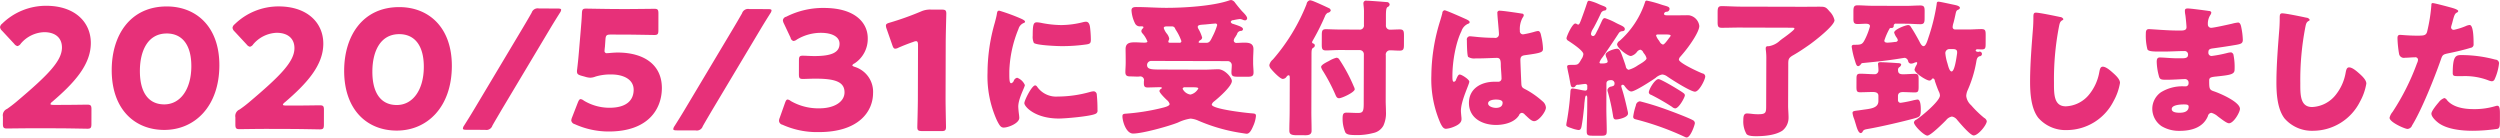 <svg xmlns="http://www.w3.org/2000/svg" width="682.31" height="37.53" viewBox="0 0 682.31 37.53">
<defs>
    <style>
      .cls-1 {
        fill: #e73079;
        fill-rule: evenodd;
      }
    </style>
  </defs>
  <path id="covr_fin-bdg_v200601.svg" class="cls-1" d="M7427.76,1646.16c-0.54,0-.81-0.09-0.81-0.23a1.2,1.2,0,0,1,.5-0.63c5.86-5.02,10.51-10,10.53-15.99,0.02-5.76-4.38-10.18-12.12-10.2a17.11,17.11,0,0,0-12.07,4.87,1.461,1.461,0,0,0-.59.94,1.541,1.541,0,0,0,.54.99l3.32,3.57a1.544,1.544,0,0,0,.89.63,1.486,1.486,0,0,0,.91-0.67,8.731,8.731,0,0,1,6.39-3.13c3.24,0.01,4.86,1.72,4.85,4.2-0.01,3.68-3.89,7.59-12.5,14.85-0.86.72-1.58,1.26-2.48,1.89a1.887,1.887,0,0,0-1.13,2.11l-0.01,1.93c0,1.04.18,1.31,1.12,1.31,0.32,0,5.58-.07,7.97-0.07l6.43,0.02c2.34,0.01,7.2.11,7.52,0.11,0.94,0.01,1.12-.26,1.12-1.3l0.01-3.96c0.01-1.03-.17-1.3-1.12-1.31-0.31,0-5.17.08-7.51,0.07h-1.76Zm30.99-26.87c-9.94-.03-15.05,7.74-15.07,17.33-0.03,10.66,6.2,16.35,14.3,16.37,8.37,0.02,15.05-6.44,15.08-17.6C7473.09,1624.73,7466.67,1619.31,7458.75,1619.29Zm-0.02,7.38c4.05,0.01,6.7,2.94,6.68,8.97-0.02,6.26-3,10.39-7.41,10.38-4.18-.01-6.65-3.13-6.63-9.16C7451.38,1631.42,7453.51,1626.66,7458.73,1626.67Zm32.48,19.66c-0.54,0-.81-0.09-0.81-0.22a1.129,1.129,0,0,1,.5-0.63c5.86-5.03,10.51-10.01,10.53-15.99,0.02-5.76-4.38-10.18-12.12-10.21a17.16,17.16,0,0,0-12.08,4.88,1.479,1.479,0,0,0-.58.94,1.59,1.59,0,0,0,.53.99l3.32,3.57a1.588,1.588,0,0,0,.9.63,1.49,1.49,0,0,0,.9-0.67,8.815,8.815,0,0,1,6.4-3.14c3.24,0.01,4.86,1.73,4.85,4.2-0.01,3.69-3.89,7.6-12.5,14.86a31.1,31.1,0,0,1-2.48,1.88,1.924,1.924,0,0,0-1.14,2.12v1.93c0,1.04.18,1.31,1.12,1.31,0.32,0,5.58-.08,7.97-0.07l6.43,0.02c2.34,0.01,7.2.11,7.51,0.11,0.95,0,1.13-.27,1.13-1.3l0.01-3.96c0.01-1.04-.17-1.31-1.12-1.31-0.31,0-5.17.08-7.51,0.07Zm30.99-26.86c-9.94-.03-15.05,7.74-15.08,17.32-0.02,10.67,6.21,16.36,14.31,16.38,8.37,0.02,15.05-6.44,15.08-17.6C7536.54,1624.91,7530.12,1619.49,7522.2,1619.47Zm-0.02,7.38c4.05,0.01,6.7,2.94,6.68,8.97-0.02,6.25-3,10.39-7.41,10.37-4.18-.01-6.65-3.12-6.63-9.15C7514.83,1631.6,7516.96,1626.83,7522.18,1626.85Zm23.42,26.12a1.723,1.723,0,0,0,1.98-1.17c0.82-1.44,1.68-2.87,2.49-4.27l13.29-22.23c0.86-1.44,1.76-2.88,2.67-4.32a1.6,1.6,0,0,0,.31-0.76c0.01-.27-0.26-0.36-0.94-0.36l-5.13-.02a1.723,1.723,0,0,0-1.98,1.17c-0.82,1.43-1.63,2.83-2.49,4.26l-13.29,22.24c-0.86,1.44-1.76,2.88-2.67,4.31a1.621,1.621,0,0,0-.31.77c-0.01.27,0.26,0.36,0.94,0.36Zm33.31-20.93a0.6,0.6,0,0,1-.72-0.72c0-.13.05-0.67,0.1-1.03l0.14-1.98c0.09-1.17.32-1.35,1.49-1.35l3.96,0.01c2.38,0.01,7.56.11,7.87,0.11,0.95,0.01,1.13-.26,1.13-1.3l0.01-4.54c0-1.04-.17-1.31-1.12-1.31-0.31,0-5.49.07-7.87,0.07l-2.84-.01c-2.38-.01-7.33-0.11-7.92-0.11-0.9,0-1.08.22-1.13,1.3-0.05,1.53-.19,2.97-0.33,4.72l-0.51,6.03c-0.14,1.67-.28,2.97-0.46,4.5a2.737,2.737,0,0,0-.05.59c0,0.67.27,0.9,1.17,1.17l0.99,0.27a5.676,5.676,0,0,0,1.44.28,4.292,4.292,0,0,0,1.48-.32,14.24,14.24,0,0,1,4.28-.57c3.38,0.01,6.12,1.37,6.11,4.2s-1.95,4.9-6.63,4.89a13.518,13.518,0,0,1-6.97-1.95,1.806,1.806,0,0,0-.85-0.41c-0.32,0-.5.27-0.77,0.9l-1.59,4.09a2.79,2.79,0,0,0-.22.85,1.241,1.241,0,0,0,.94.99,22.435,22.435,0,0,0,9.22,2.01c10.89,0.03,14.55-6.17,14.57-11.84,0.01-6.39-4.88-9.69-12.04-9.71C7580.58,1631.87,7579.32,1632.04,7578.91,1632.04Zm24.11,21.08a1.707,1.707,0,0,0,1.98-1.16c0.82-1.44,1.67-2.87,2.49-4.27l13.29-22.23c0.86-1.44,1.76-2.88,2.67-4.32a1.6,1.6,0,0,0,.31-0.76c0-.27-0.27-0.36-0.94-0.36l-5.13-.02a1.723,1.723,0,0,0-1.98,1.17c-0.82,1.43-1.63,2.83-2.49,4.26l-13.29,22.24c-0.86,1.44-1.76,2.88-2.67,4.31a1.791,1.791,0,0,0-.32.77c0,0.27.27,0.36,0.95,0.36Zm43.38-18.28a7.987,7.987,0,0,0,3.62-6.87c0.01-4.14-3.35-8.25-11.9-8.27a22.223,22.223,0,0,0-10.36,2.4,1.147,1.147,0,0,0-.9.94,2.337,2.337,0,0,0,.27.9l1.83,3.88a1.1,1.1,0,0,0,.81.9,1.782,1.782,0,0,0,.9-0.4,12.722,12.722,0,0,1,6.58-1.83c3.15,0.01,5.08,1.14,5.07,2.98,0,2.34-2.08,3.37-6.89,3.36-1.08,0-2.52-.1-3.1-0.1-0.95,0-1.09.27-1.09,1.35l-0.01,3.64c0,1.08.13,1.35,1.08,1.36,0.58,0,2.34-.09,3.6-0.08,5.31,0.01,7.78.92,7.77,3.75-0.01,2.52-2.71,4.36-6.94,4.35a15.072,15.072,0,0,1-7.73-2,1.767,1.767,0,0,0-.86-0.41c-0.31,0-.49.31-0.72,0.94l-1.45,4.09a2.131,2.131,0,0,0-.18.81,1.172,1.172,0,0,0,.94,1.04,22.92,22.92,0,0,0,9.85,2.01c10.98,0.03,14.86-5.63,14.88-10.63a7.1,7.1,0,0,0-4.98-7.16c-0.54-.19-0.67-0.28-0.67-0.46A1.085,1.085,0,0,1,7646.4,1634.84Zm24.9-5.69c0.01-2.38.16-7.56,0.16-7.87,0-.95-0.27-1.13-1.3-1.13l-2.97-.01a6.06,6.06,0,0,0-2.66.53,80.348,80.348,0,0,1-8.51,3.04c-0.77.22-1.04,0.4-1.04,0.81a2.531,2.531,0,0,0,.18.85l1.56,4.46c0.23,0.68.41,0.99,0.81,0.99a2.021,2.021,0,0,0,.86-0.27c1.21-.53,2.56-1.07,4.1-1.6a1.922,1.922,0,0,1,.72-0.18c0.4,0,.53.31,0.53,1.12l-0.04,14.4c0,2.39-.15,7.56-0.15,7.88-0.01.94,0.26,1.12,1.3,1.13l5.22,0.01c1.03,0,1.3-.18,1.31-1.12,0-.32-0.12-5.49-0.12-7.88Zm11.41,8.2a29.137,29.137,0,0,0,2.55,13.01c0.73,1.46,1.09,1.98,1.86,1.99,1.25,0,4.25-1.17,4.26-2.66a11.5,11.5,0,0,0-.12-1.18c-0.08-.61-0.16-1.62-0.16-1.9,0.01-2.19,1.8-5.3,1.8-5.87a3.723,3.723,0,0,0-2.1-1.99,1.269,1.269,0,0,0-.93.85,1.1,1.1,0,0,1-.69.65c-0.53-.01-0.53-1.1-0.52-3.33a32.745,32.745,0,0,1,2.5-11.49,2.445,2.445,0,0,1,1.5-1.65,0.388,0.388,0,0,0,.29-0.33c0-.2-0.24-0.44-1.05-0.81a52.44,52.44,0,0,0-5.99-2.2c-0.53,0-.57.36-0.69,1.13-0.12.65-.33,1.41-0.53,2.18A49.594,49.594,0,0,0,7682.71,1637.35Zm12.33-10.05a3.868,3.868,0,0,0,.32,1.95c0.77,0.65,6.36.87,7.57,0.87a47.006,47.006,0,0,0,6.8-.47c1.06-.16,1.18-0.44,1.18-1.41a30.861,30.861,0,0,0-.23-3.32c-0.08-.61-0.32-1.46-1.09-1.46a3.591,3.591,0,0,0-.81.12,24.694,24.694,0,0,1-6,.79,29,29,0,0,1-5.34-.58,8.369,8.369,0,0,0-1.25-.17C7695.21,1623.62,7695.05,1624.31,7695.04,1627.3Zm0.69,13.53c-0.93,0-2.96,4.08-2.97,4.85,0,0.93,2.87,4.18,9.39,4.2,1.82,0,8.58-.59,10-1.27a0.906,0.906,0,0,0,.57-1.05,40.137,40.137,0,0,0-.19-4.21,0.92,0.92,0,0,0-.81-0.9,4.1,4.1,0,0,0-.97.16,32.838,32.838,0,0,1-8.87,1.27,6.318,6.318,0,0,1-5.66-2.72A0.765,0.765,0,0,0,7695.73,1640.83Zm43.17,0.52c0.73,0.01,1.34.05,1.34,0.33a3.277,3.277,0,0,1-2.15,1.66,2.821,2.821,0,0,1-2.14-1.59,0.556,0.556,0,0,1,.65-0.4h2.3Zm-6.4-12.16c-0.2,0-.44-0.04-0.44-0.28a0.779,0.779,0,0,1,.12-0.41,1.8,1.8,0,0,0,.12-0.44,3.14,3.14,0,0,0-.68-1.38,4.527,4.527,0,0,1-.81-1.5c0-.45.61-0.45,0.97-0.45l1.14,0.01a0.894,0.894,0,0,1,.97.53,1.868,1.868,0,0,0,.2.4,14.011,14.011,0,0,1,1.53,3.08,0.449,0.449,0,0,1-.53.45Zm8.14,0.02c-0.12,0-.33-0.04-0.32-0.2a1,1,0,0,1,.4-0.49,0.92,0.92,0,0,0,.57-0.72,10.043,10.043,0,0,0-1.05-2.43,1.225,1.225,0,0,1-.16-0.49c0.01-.53.65-0.57,1.58-0.64,0.21,0,.37-0.04.57-0.04,0.37-.04,2.43-0.24,2.59-0.24a0.457,0.457,0,0,1,.57.41,17.148,17.148,0,0,1-1.22,3.03c-0.53,1.05-.78,1.82-1.75,1.82Zm14.56,4.82c0-1.25.09-2.31,0.09-3.08,0.01-1.62-1.21-1.78-2.5-1.78-0.69-.01-1.38.07-2.07,0.07a0.7,0.7,0,0,1-.81-0.61,1.886,1.886,0,0,1,.41-0.97c0.2-.32.37-0.61,0.49-0.81a1.132,1.132,0,0,1,1.05-.89,0.532,0.532,0,0,0,.57-0.44c0-.53-0.68-0.81-2.67-1.46a0.886,0.886,0,0,1-.68-0.53,0.665,0.665,0,0,1,.69-0.49,15.845,15.845,0,0,1,1.82-.32,2.708,2.708,0,0,1,.89.25,1.985,1.985,0,0,0,.52.12,0.6,0.6,0,0,0,.57-0.56c0-.57-0.96-1.5-1.37-1.91-0.52-.57-1.45-1.7-1.93-2.35a1.655,1.655,0,0,0-1.02-.73,2.08,2.08,0,0,0-.72.16c-4.5,1.52-12.44,1.99-17.22,1.97-2.63-.01-5.22-0.21-7.81-0.22-0.69,0-1.5-.01-1.5.92a9.3,9.3,0,0,0,1,3.61,1.438,1.438,0,0,0,1.5.73c0.48,0.01.77,0.01,0.76,0.29a0.4,0.4,0,0,1-.16.28,1.083,1.083,0,0,0-.41.73,1.024,1.024,0,0,0,.33.65,1.061,1.061,0,0,0,.2.24,7.566,7.566,0,0,1,1.13,1.95c0,0.24-.33.32-0.85,0.32-0.81,0-1.62-.08-2.43-0.09-1.38,0-2.68.08-2.68,1.82,0,0.81.03,1.9,0.03,3.03v0.69c0,0.93-.09,1.95-0.09,2.59,0,1.06.56,1.18,1.46,1.18,0.68,0,1.33.05,1.98,0.05,0.16,0,.32-0.04.49-0.04a1.006,1.006,0,0,1,1.13,1.26l-0.01.52c0,0.81.12,1.22,1.01,1.22,1.14,0,2.27-.07,3.44-0.07,0.09,0,.45,0,0.45.16a0.682,0.682,0,0,1-.16.29,0.685,0.685,0,0,0-.49.6c0,0.49,1.61,2.07,2.02,2.44a2.266,2.266,0,0,1,.76,1.09c0,0.65-1.74.97-2.31,1.13a58.663,58.663,0,0,1-9.6,1.51c-0.65.04-.97,0.12-0.97,0.69-0.01,1.37,1,4.74,2.9,4.74,2.51,0.01,9.76-2,12.24-3a11.938,11.938,0,0,1,3.44-1.08,6.34,6.34,0,0,1,2.15.57,47.566,47.566,0,0,0,11.97,3.39c0.28,0.04.97,0.17,1.22,0.17,0.93,0,1.5-1.5,1.82-2.22a8.552,8.552,0,0,0,.7-2.63c0-.69-0.4-0.65-1.42-0.74-1.49-.12-10.64-1.16-10.64-2.37a1.557,1.557,0,0,1,.57-0.81c1.18-.93,4.91-4.16,4.92-5.62,0-.93-1.94-3.2-3.72-3.21-0.81,0-2.75.12-3.64,0.12l-12.43-.04c-2.39-.01-3.36-0.13-3.36-1.26a1.137,1.137,0,0,1,1.22-1.09l20.77,0.05a1.112,1.112,0,0,1,1.13,1.22c0,0.45-.09,1.34-0.09,1.86,0,1.1.56,1.18,1.86,1.18l2.39,0.01c1.25,0,1.78-.12,1.78-1.17,0.01-.77-0.11-1.58-0.11-2.59v-0.69Zm22.77-.75a7.709,7.709,0,0,0-2.07.89c-0.77.4-2.15,1.05-2.15,1.65a3.433,3.433,0,0,0,.52,1.1,49.331,49.331,0,0,1,3.31,6.28c0.24,0.53.4,1.14,1.09,1.14,0.73,0,4.25-1.61,4.26-2.46a2.3,2.3,0,0,0-.25-0.73,43.76,43.76,0,0,0-4.06-7.54A0.984,0.984,0,0,0,7777.97,1633.28Zm13.44-.65a1.16,1.16,0,0,1,1.1-1.37c0.89,0,1.78.09,2.67,0.09,1.1,0,1.18-.48,1.18-1.74l0.01-2.23c0-1.37-.08-1.82-1.17-1.82-0.89,0-1.78.07-2.67,0.07a1.093,1.093,0,0,1-1.09-1.22v-2.59c0.01-1.25.05-2.14,0.46-2.38a0.824,0.824,0,0,0,.56-0.73,0.79,0.79,0,0,0-.84-0.61c-0.85-.08-4.7-0.38-5.43-0.38a0.706,0.706,0,0,0-.89.68c0,0.49.16,1.22,0.15,2.31l-0.01,3.61a1.132,1.132,0,0,1-1.29,1.29l-5.19-.02c-1.46,0-2.79-.08-3.88-0.09-1.02,0-1.14.44-1.14,1.62l-0.01,2.59c0,1.13.12,1.58,1.13,1.58,0.93,0.01,2.43-.11,3.89-0.11l5.34,0.02a1.129,1.129,0,0,1,1.13,1.13l-0.04,13.57c0,2.06-.25,2.47-1.62,2.46-0.89,0-2.15-.08-2.96-0.09-0.89,0-1.17.24-1.18,1.5a9.313,9.313,0,0,0,.76,3.93c0.45,0.65,1.42.69,3.28,0.7a17.235,17.235,0,0,0,4.29-.56,4.08,4.08,0,0,0,2.8-2.02,8.1,8.1,0,0,0,.7-3.84c0-1.01-.07-2.03-0.07-2.88Zm-20.28-.01c0-1.38.04-1.74,0.41-2.03a0.694,0.694,0,0,0,.49-0.64,0.525,0.525,0,0,0-.37-0.53c-0.2-.08-0.36-0.12-0.36-0.32a0.686,0.686,0,0,1,.12-0.41,63.784,63.784,0,0,0,3.38-6.71,1.872,1.872,0,0,1,.77-0.97,0.945,0.945,0,0,0,.82-0.61,0.806,0.806,0,0,0-.49-0.64c-0.69-.33-2.87-1.35-4.2-1.88a4.278,4.278,0,0,0-.98-0.28,1.2,1.2,0,0,0-.93,1.05,52.553,52.553,0,0,1-9.19,15.11,2.769,2.769,0,0,0-.98,1.54,1.709,1.709,0,0,0,.44,1.01c0.81,0.98,2.55,2.76,3.24,2.76a1.315,1.315,0,0,0,1.05-.64,0.8,0.8,0,0,1,.53-0.36c0.32,0,.32.4,0.32,0.93l-0.03,8.78c0,1.83-.09,3.61-0.09,5.39,0,0.85.36,1.26,1.9,1.26l2.55,0.01c1.21,0,1.62-.44,1.62-1.21,0.01-1.78-.07-3.61-0.06-5.43Zm32.71,5.51a29.885,29.885,0,0,0,2.47,13.01c0.45,0.89.81,1.54,1.54,1.54a7.007,7.007,0,0,0,2.06-.52c0.9-.36,2.15-0.97,2.16-2.06a4.782,4.782,0,0,0-.04-0.73c-0.04-.48-0.12-1.17-0.12-1.62,0.01-2.75,2.29-7.2,2.29-7.93,0-.6-2.06-1.95-2.63-1.95-0.36,0-.61.49-1.01,1.46a0.694,0.694,0,0,1-.57.52c-0.41,0-.4-0.85-0.4-1.7,0.01-3.85.91-8.99,2.46-12.1a3.29,3.29,0,0,1,1.87-2.06,0.445,0.445,0,0,0,.37-0.4c0-.25-0.25-0.49-0.97-0.82s-5.46-2.44-5.87-2.44a0.757,0.757,0,0,0-.61.77c-0.33,1.33-.69,2.34-1.06,3.64A51.222,51.222,0,0,0,7803.84,1638.13Zm18.67-17.68a0.569,0.569,0,0,0-.65.69c0,0.89.44,4.9,0.43,5.75a0.975,0.975,0,0,1-1.17.97c-1.62-.01-3.28-0.09-4.94-0.26-0.37-.04-1.62-0.17-1.86-0.17a0.876,0.876,0,0,0-.78,1.09c0,0.73.03,4.13,0.35,4.54a3.136,3.136,0,0,0,2.03.41h0.61c1.7,0.01,4.49-.15,5.22-0.14,0.89,0,1.05.65,1.05,2.02-0.01.65,0.19,2.55,0.19,3.49a0.883,0.883,0,0,1-.98,1h-0.93c-3.56-.01-6.97,1.8-6.98,5.77-0.01,4.17,3.67,6.01,7.36,6.02,2.22,0,5.06-.64,6.32-2.66a0.9,0.9,0,0,1,.77-0.64,1.239,1.239,0,0,1,.81.48c0.16,0.17.32,0.29,0.48,0.45,0.85,0.81,1.46,1.34,2.06,1.34,1.22,0.01,3.21-2.58,3.21-3.71a2.407,2.407,0,0,0-.92-1.71,23.8,23.8,0,0,0-4.33-3.09c-1.01-.53-1.37-0.61-1.45-1.58-0.04-.57-0.27-6.07-0.27-6.6,0.01-1.01.45-1.21,1.34-1.33,4.46-.6,4.83-0.8,4.83-1.81a17.427,17.427,0,0,0-.48-3.36c-0.12-.61-0.28-1.42-0.89-1.42a6.41,6.41,0,0,0-1.05.24,26.1,26.1,0,0,1-3,.68,0.861,0.861,0,0,1-.89-0.98,6.442,6.442,0,0,1,.74-3.56,1.322,1.322,0,0,0,.33-0.73,0.521,0.521,0,0,0-.53-0.4C7827.53,1621.07,7823.36,1620.45,7822.51,1620.45Zm-1.08,24.25c0.61,0,1.87.05,1.86,0.86,0,1.09-.89,1.41-1.82,1.41-0.85,0-2.15-.41-2.14-1.22C7819.33,1644.86,7820.83,1644.7,7821.43,1644.7Zm37.5,4.64c-0.01.61,0.4,0.69,0.88,0.81a76.249,76.249,0,0,1,13.11,4.7,1.516,1.516,0,0,0,.61.2c1.05,0,2.23-3.48,2.23-3.92a0.937,0.937,0,0,0-.56-0.81c-1.25-.69-5.7-2.37-7.2-2.9a73.258,73.258,0,0,0-7.24-2.24,1.247,1.247,0,0,0-1.1,1.13A16.49,16.49,0,0,0,7858.93,1649.34Zm4.26-6.59a0.776,0.776,0,0,0,.61.65,57.027,57.027,0,0,1,5.74,3.3,1.48,1.48,0,0,0,.85.41c1.01,0,2.64-3.03,2.64-3.56a0.706,0.706,0,0,0-.32-0.57c-0.57-.45-1.74-1.14-2.39-1.54-0.68-.41-3.92-2.32-4.48-2.32C7864.86,1639.11,7863.2,1641.9,7863.19,1642.75Zm4.62-15.82c0.57,0.01,1.34.05,1.34,0.29a0.979,0.979,0,0,1-.2.41c-0.13.16-.17,0.2-0.29,0.36-0.45.61-1.22,1.7-1.62,1.7a1.506,1.506,0,0,1-.89-0.78c-0.08-.12-0.12-0.2-0.2-0.32a4.3,4.3,0,0,1-.77-1.34c0-.28.33-0.32,0.53-0.32h2.1Zm-12.87-.27a1.172,1.172,0,0,1,.97-0.61c0.45-.04.73-0.16,0.73-0.6,0-.57-0.76-0.86-1.49-1.22-0.2-.08-0.53-0.25-0.93-0.45a17.467,17.467,0,0,0-2.99-1.3c-0.41-.01-0.57.2-0.86,0.8-0.36.81-.73,1.58-1.1,2.35-0.08.16-.16,0.28-0.24,0.44-0.37.77-.61,1.3-1.06,1.3a0.57,0.57,0,0,1-.56-0.61,3,3,0,0,1,.49-1.26,3.518,3.518,0,0,1,.24-0.4c0.73-1.34,1.39-2.67,2.04-4.09a1.345,1.345,0,0,1,.85-0.6,0.545,0.545,0,0,0,.61-0.53c0-.44-0.57-0.6-1.3-0.89-0.2-.08-0.4-0.16-0.68-0.28a13.315,13.315,0,0,0-2.75-.98c-0.33-.01-0.45.2-0.61,0.72-0.45,1.38-.98,2.87-1.51,4.29-0.45,1.17-.57,1.5-0.9,1.5a1.049,1.049,0,0,1-.44-0.21,0.763,0.763,0,0,0-.33-0.08c-0.81,0-2.39,3.52-2.4,4.04a0.914,0.914,0,0,0,.53.69c0.85,0.57,4.08,2.65,4.08,3.62a2.742,2.742,0,0,1-.53,1.37c-0.86,1.54-.94,1.58-2.6,1.57-0.89,0-1.29,0-1.3.49,0,0.24.4,2.06,0.48,2.43,0.12,0.61.2,1.09,0.28,1.5,0.24,1.33.28,1.7,0.89,1.7a0.723,0.723,0,0,0,.61-0.32,0.673,0.673,0,0,1,.73-0.37c0.36-.03,1.62-0.23,1.9-0.23a0.549,0.549,0,0,1,.61.65l-0.01.56a0.522,0.522,0,0,1-.56.61,10.722,10.722,0,0,1-1.3-.21c-0.4-.08-1.78-0.37-2.14-0.37-0.57,0-.57.49-0.61,1.13a71.982,71.982,0,0,1-.96,7.82,8.83,8.83,0,0,0-.16,1.01c0,0.4.52,0.57,1.37,0.85a8.691,8.691,0,0,0,1.98.53c0.65,0.01.78-.72,0.86-1.21,0.33-1.78.49-3.56,0.66-5.02,0.04-.48.08-1.29,0.13-1.49,0.08-.73.16-1.7,0.45-1.7,0.24,0,.28.4,0.28,0.64l-0.01,2.84c-0.01,2.1-.13,4.21-0.14,6.32,0,1.09.4,1.17,1.66,1.17l2.14,0.01c1.3,0,1.66-.08,1.67-1.21,0-2.07-.11-4.17-0.11-6.28l0.02-6.76c0-.77.61-0.93,1.34-0.93a0.88,0.88,0,0,1,.85,1.1c0,0.45-.41.53-0.85,0.65a1.21,1.21,0,0,0-1.06.92,1.975,1.975,0,0,0,.12.61,54.639,54.639,0,0,1,1.36,6.16c0.12,0.69.12,1.3,0.85,1.3s3.28-.56,3.28-1.61a1.715,1.715,0,0,0-.04-0.45c-0.4-1.78-.8-3.56-1.32-5.35-0.08-.28-0.48-1.5-0.48-1.7a0.382,0.382,0,0,1,.44-0.36,0.591,0.591,0,0,1,.45.32c0.4,0.53,1.13,1.5,1.86,1.51,1.01,0,5.51-2.94,6.57-3.67a3.762,3.762,0,0,1,1.86-.97,2.688,2.688,0,0,1,1.3.49c1.21,0.86,6.42,4.19,7.64,4.2,1.17,0,2.8-3.36,2.8-4.13a0.864,0.864,0,0,0-.76-0.85c-0.89-.33-6.43-2.85-6.43-3.78a1.4,1.4,0,0,1,.45-0.85c0.52-.61,1.01-1.17,1.54-1.86,1.06-1.33,3.58-4.89,3.58-6.47a3.369,3.369,0,0,0-2.87-2.92c-1.25-.01-2.47.03-3.68,0.03l-2.23-.01c-0.28,0-.85,0-0.85-0.4a0.689,0.689,0,0,1,.69-0.57,0.815,0.815,0,0,0,.82-0.77c0-.52-0.41-0.65-1.54-0.97-0.28-.08-0.57-0.17-0.81-0.25a32.485,32.485,0,0,0-3.88-1.06,0.468,0.468,0,0,0-.45.4,24.111,24.111,0,0,1-6.95,10.59,1.422,1.422,0,0,0-.69.93c-0.01.97,2.82,3.21,3.79,3.21a3,3,0,0,0,1.67-1.17,1.539,1.539,0,0,1,.89-0.56,1.225,1.225,0,0,1,.81.77c0.04,0.08.12,0.16,0.2,0.28a3.147,3.147,0,0,1,.68,1.3c0,0.61-1.86,1.61-2.39,1.94a8.09,8.09,0,0,1-2.52,1.2,1.1,1.1,0,0,1-.76-0.97c-0.2-.69-0.44-1.34-0.68-2.03-0.73-2.02-.97-2.75-1.66-2.75-0.73-.01-3.16.76-3.16,1.61a2.825,2.825,0,0,0,.28.93,3.879,3.879,0,0,1,.28.97c0,0.53-1.29.52-1.7,0.52-0.24,0-.53,0-0.53-0.32a4.7,4.7,0,0,1,.82-1.38C7852.05,1631.02,7853.52,1628.84,7854.94,1626.66Zm46.31,8.51c0-1.46.04-1.83,1.38-2.59,1.5-.85,2.92-1.82,4.3-2.78,1.34-.93,6.94-5.25,6.94-6.75a4.843,4.843,0,0,0-1.33-2.39c-0.81-.93-1.05-1.3-2.38-1.3-1.78-.01-3.61.03-5.39,0.02l-16.68-.04c-1.7-.01-3.44-0.13-4.98-0.14-1.05,0-1.13.49-1.14,1.78v2.35c-0.01,1.34.07,1.78,1.12,1.78,1.66,0.01,3.32-.07,4.98-0.06l13.73,0.04c0.93,0,1.13,0,1.13.28,0,0.37-2.72,2.34-3.2,2.67-0.25.16-.45,0.36-0.69,0.52a5.811,5.811,0,0,1-3.04,1.57c-0.53,0-.89,0-0.9.61a2.869,2.869,0,0,0,.04.52,17.864,17.864,0,0,1,.12,2.55l-0.04,12.47c0,1.99,0,2.43-2.23,2.43a14.41,14.41,0,0,1-1.86-.13c-0.33-.04-0.85-0.08-1.14-0.08-0.89-.01-1.01.8-1.01,1.86a6.805,6.805,0,0,0,.88,3.76c0.48,0.57,1.94.58,2.67,0.58,2.22,0,5.26-.27,7.13-1.52a4.51,4.51,0,0,0,1.67-3.56c0-1.09-.12-2.19-0.12-3.28Zm20.25-.43c2.96-.28,5.96-0.59,8.91-1.03,0.33-.04,2.51-0.4,2.64-0.4a1.166,1.166,0,0,1,.92.89,0.8,0.8,0,0,0,.81.69,2.133,2.133,0,0,0,.73-0.16,2.6,2.6,0,0,1,.73-0.24,0.2,0.2,0,0,1,.2.21,1.6,1.6,0,0,1-.28.72,4.257,4.257,0,0,0-.45,1.1c0,0.93,3.23,3,4.08,3a0.785,0.785,0,0,0,.57-0.28,0.55,0.55,0,0,1,.4-0.32,0.706,0.706,0,0,1,.49.69c0.24,0.73.76,2.19,1.08,2.88a2.641,2.641,0,0,1,.32,1.09c0,1.54-5.03,5.7-6.41,6.58a1.084,1.084,0,0,0-.69.77c-0.01.89,2.78,3.61,3.67,3.61s4.38-3.47,5.12-4.23a2.58,2.58,0,0,1,1.58-.97,2.264,2.264,0,0,1,1.41.89c0.69,0.82,3.59,4.27,4.52,4.27,1.22,0,3.58-2.87,3.58-3.92a1.415,1.415,0,0,0-.73-0.89,28.935,28.935,0,0,1-3.55-3.45,3.967,3.967,0,0,1-1.33-2.52,4.45,4.45,0,0,1,.41-1.62,32.515,32.515,0,0,0,2.29-7.44c0.16-.85.16-1.42,0.89-1.78a0.637,0.637,0,1,0-.28-1.17c-0.2-.04-0.73-0.09-0.73-0.41a0.431,0.431,0,0,1,.49-0.32c0.37,0,.73.04,1.09,0.04,1.06,0,1.14-.32,1.14-1.62l0.01-2.26c0-1.26-.08-1.66-1.13-1.67-1.21,0-2.51.12-3.89,0.11l-3.32-.01a0.641,0.641,0,0,1-.68-0.64,4.423,4.423,0,0,1,.24-1.18c0.25-.93.37-1.54,0.49-2.06,0.21-1.01.25-1.26,0.74-1.5a0.706,0.706,0,0,0,.52-0.48c0.01-.53-0.96-0.73-1.33-0.82-0.81-.16-4.09-0.9-4.49-0.9-0.49,0-.49.28-0.53,0.73a53.065,53.065,0,0,1-2.09,8.62c-0.41,1.21-.82,2.79-1.5,2.79-0.53-.01-0.97-0.98-1.17-1.38-0.73-1.34-1.45-2.64-2.3-3.9a0.8,0.8,0,0,0-.69-0.48c-0.69-.01-3.85,1.2-3.85,2.05a4.65,4.65,0,0,0,.6,1.26,1.821,1.821,0,0,1,.41.85,0.67,0.67,0,0,1-.77.44,18.332,18.332,0,0,1-2.03.2c-0.4,0-.89-0.05-0.89-0.57a16.915,16.915,0,0,1,1.35-3.12,0.49,0.49,0,0,1,.56-0.32,0.559,0.559,0,0,0,.65-0.48v-0.2a0.557,0.557,0,0,1,.69-0.49l2.63,0.01c1.34,0,2.68.13,4.01,0.13,0.97,0,1.1-.52,1.1-1.57l0.01-1.95c0-1.13-.12-1.58-1.17-1.58-1.34,0-2.64.11-3.93,0.11l-9.23-.03c-1.34,0-2.68-.12-3.97-0.13-1.05,0-1.14.53-1.14,1.78v1.7c-0.01,1.13.07,1.62,1.12,1.62,0.77,0.01,1.5-.07,2.27-0.07,0.49,0,1.14.08,1.13,0.69a18.225,18.225,0,0,1-1.3,3.44c-0.73,1.49-1.02,1.62-2.88,1.61-0.32,0-.81,0-0.81.52a22.7,22.7,0,0,0,.88,3.81c0.32,1.02.44,1.5,0.93,1.5a1.143,1.143,0,0,0,.69-0.52A0.619,0.619,0,0,1,7921.5,1634.74Zm24.51-3.82c0.65,0,1.33.04,1.33,0.85a2.8,2.8,0,0,1-.04.53c-0.12.77-.62,4.73-1.47,4.73-0.61,0-.97-1.62-1.13-2.19a12.543,12.543,0,0,1-.56-2.59,1.111,1.111,0,0,1,1.1-1.33h0.77Zm-14.82,12.83c0.01-.85.57-1.09,1.38-1.09,1.1,0.01,2.15.09,3.24,0.09,0.93,0,1.02-.36,1.02-1.61v-1.83c0.01-1.25-.07-1.62-1.04-1.62-1.1,0-2.19.12-3.24,0.11-0.85,0-1.34-.24-1.34-1.13a0.884,0.884,0,0,1,.29-0.77,1.1,1.1,0,0,0,.57-0.73c0-.36-0.61-0.41-0.89-0.41-1.09-.08-3.73-0.25-4.7-0.25-0.4,0-.73.04-0.73,0.48,0,0.12.04,0.32,0.04,0.49,0.04,0.36.08,0.89,0.08,1.29a1.027,1.027,0,0,1-1.18,1.01c-1.25,0-2.55-.13-3.8-0.13-0.93,0-1.02.4-1.02,1.45l-0.01,2.11c0,1.13.08,1.5,1.01,1.5,1.14,0,2.27-.07,3.4-0.07,0.45,0,1.58,0,1.58,1.02v1.45c-0.01,2.07-2.48,2.1-4.51,2.42-0.32.04-.56,0.08-0.81,0.12-1.37.16-1.74,0.2-1.74,0.72a6.01,6.01,0,0,0,.44,1.62c0.12,0.33.36,1.18,0.48,1.54,0.41,1.46.81,2.31,1.33,2.32a0.663,0.663,0,0,0,.53-0.45c0.29-.48.57-0.52,1.42-0.68,3.28-.56,9.52-2,12.84-2.92,1.38-.4,1.58-0.61,1.59-2.27,0-.68.01-2.83-0.88-2.83-0.21,0-.73.12-0.98,0.16a33.047,33.047,0,0,1-3.56.72,0.7,0.7,0,0,1-.81-0.69v-1.14Zm37.65-22.77c-0.69,0-.69.52-0.69,1.42,0,0.93-.05,2.3-0.13,3.15-0.34,4.37-.75,9.35-0.77,14.01-0.01,3.24.22,7.53,2.24,10.13a9.9,9.9,0,0,0,7.81,3.34,14.367,14.367,0,0,0,12.73-7.9,15.382,15.382,0,0,0,1.76-4.98c0-1.01-1.21-2.1-1.94-2.75-0.64-.57-1.86-1.67-2.75-1.67-0.69,0-.81.72-0.97,1.53a13.262,13.262,0,0,1-2.61,5.87,8.66,8.66,0,0,1-6.53,3.42c-3.24-.01-3.23-3.29-3.22-6.49a75.46,75.46,0,0,1,1.34-15.14c0.2-1.01.29-1.49,0.93-1.86a0.385,0.385,0,0,0,.29-0.32,1.055,1.055,0,0,0-.89-0.57C7974.14,1621.89,7969.77,1620.98,7968.84,1620.98Zm41.44-1.14c-0.49,0-.77.12-0.78,0.61a5.5,5.5,0,0,0,.12,1.13c0.12,0.73.32,3,.32,3.36,0,0.85-.73.93-1.71,0.93l-0.89-.01c-2.67,0-6.92-.38-7.69-0.38s-0.81.68-.81,1.25a14.724,14.724,0,0,0,.43,4.25c0.24,0.57,1.54.62,3.16,0.62h1.21c1.91,0.01,4.38-.15,5.75-0.14a0.923,0.923,0,0,1,.97,1.01c0,0.89-.77.97-1.78,0.97h-1.1c-1.94-.01-3.68-0.22-4.85-0.22-0.73,0-.81.57-0.82,1.17a16.239,16.239,0,0,0,.56,3.77c0.24,1.09.64,1.14,2.18,1.14,1.78,0,4.3-.19,5.02-0.19a0.965,0.965,0,0,1,.93,1.1,0.8,0.8,0,0,1-.85.89l-0.45-.01a11.071,11.071,0,0,0-6.28,1.65,5.552,5.552,0,0,0-2.32,4.44,5.8,5.8,0,0,0,2.54,4.79,9.214,9.214,0,0,0,4.94,1.27c3.16,0.01,6.4-.88,7.7-4.03a1.091,1.091,0,0,1,.94-0.89,4.433,4.433,0,0,1,1.77.98c1.42,1.06,2.47,1.87,3.04,1.87,1.29,0,3-3.03,3-3.92,0.01-1.9-5.41-4.23-7.11-4.8-1.25-.41-1.29-0.73-1.29-2.96,0-.73.33-0.93,1.95-1.08,3.73-.4,4.98-0.56,4.98-1.85a16.556,16.556,0,0,0-.27-3.89,0.919,0.919,0,0,0-.68-0.85,4.885,4.885,0,0,0-1.02.16,34.714,34.714,0,0,1-4.29.83,0.88,0.88,0,0,1-.89-1.01c0-.85.45-0.97,1.42-1.09,2.07-.28,4.17-0.6,6.2-0.95,1.29-.24,1.78-0.4,1.78-1.38a19.264,19.264,0,0,0-.43-3.44c-0.08-.44-0.28-1.25-0.85-1.26a9.836,9.836,0,0,0-1.66.32c-1.05.24-4.98,1.12-5.71,1.12a0.883,0.883,0,0,1-.89-0.93,4.36,4.36,0,0,1,.66-2.55,1.4,1.4,0,0,0,.28-0.69,0.545,0.545,0,0,0-.57-0.41C8015.13,1620.38,8011.04,1619.84,8010.28,1619.84Zm-1.01,26.19c0.77,0.01,1.26.05,1.26,0.61-0.01,1.38-1.35,1.66-2.44,1.66-0.69,0-2.19-.05-2.18-1.02C8005.91,1646.11,8008.46,1646.03,8009.27,1646.03Zm26.8-24.86c-0.69-.01-0.69.52-0.69,1.41,0,0.93-.05,2.31-0.13,3.16-0.34,4.37-.75,9.35-0.77,14.01-0.01,3.24.22,7.53,2.24,10.13a9.9,9.9,0,0,0,7.81,3.34,14.385,14.385,0,0,0,12.73-7.9,15.382,15.382,0,0,0,1.76-4.98c0-1.01-1.21-2.11-1.94-2.76-0.65-.57-1.86-1.66-2.75-1.66-0.69-.01-0.81.72-0.97,1.53a13.225,13.225,0,0,1-2.61,5.86,8.687,8.687,0,0,1-6.53,3.43c-3.24-.01-3.23-3.29-3.22-6.49a75.46,75.46,0,0,1,1.34-15.14c0.2-1.01.28-1.5,0.93-1.86a0.385,0.385,0,0,0,.29-0.32,1.036,1.036,0,0,0-.89-0.57C8041.37,1622.07,8037,1621.17,8036.07,1621.17Zm41.04-2.8a0.353,0.353,0,0,0-.33.44,45.224,45.224,0,0,1-1.19,7.45c-0.33,1.01-.98,1.01-3,1-2.11-.01-3.93-0.21-4.34-0.21-0.64-.01-0.73.4-0.73,0.93a30.57,30.57,0,0,0,.44,4.29,1.332,1.332,0,0,0,1.61,1.02c0.89,0,1.87-.12,2.68-0.12a0.715,0.715,0,0,1,.88.69,2.756,2.756,0,0,1-.28.93,63.958,63.958,0,0,1-6.68,13.3,3.774,3.774,0,0,0-.81,1.58c-0.01,1.22,4.2,3.05,4.89,3.05a1.437,1.437,0,0,0,1.26-.97c2.6-4.2,6.11-12.98,7.82-17.87,0.49-1.46.61-1.5,2.35-1.86,1.58-.32,4.18-0.92,5.8-1.44a0.893,0.893,0,0,0,.81-1.01c0-1.21.01-5.22-1.08-5.22a3.208,3.208,0,0,0-1.01.28,17.519,17.519,0,0,1-3.28,1.04,0.694,0.694,0,0,1-.77-0.73c0-.04.04-0.2,0.08-0.37,0.16-.52.29-0.97,0.37-1.33,0.37-1.34.53-1.98,1.1-2.26a0.607,0.607,0,0,0,.4-0.41c0.01-.4-1.21-0.77-1.98-0.98C8081.39,1619.39,8077.63,1618.37,8077.11,1618.37Zm5.49,19.08c0,0.73.28,0.85,1.21,0.85l1.46,0.01a17.841,17.841,0,0,1,6.96,1.11,3.539,3.539,0,0,0,1.01.29,0.844,0.844,0,0,0,.77-0.49,14.111,14.111,0,0,0,1.23-4.45,1.02,1.02,0,0,0-1.01-.97,35.638,35.638,0,0,0-9.19-1.24C8083.42,1632.55,8082.61,1632.8,8082.6,1637.45Zm-2.29,6.84a3.3,3.3,0,0,0-1.54,1.17c-0.49.56-1.99,2.38-1.99,3.07,0,0.93,1.29,2.07,1.94,2.56,2.38,1.74,6.31,2.12,9.18,2.13a47.752,47.752,0,0,0,6.84-.51c0.73-.2.74-0.69,0.74-2.91v-1.22c0.01-1.29-.07-2.19-0.72-2.19a1.438,1.438,0,0,0-.44.08,19.844,19.844,0,0,1-6.12.84c-2.43-.01-5.51-0.46-7.16-2.45A1.21,1.21,0,0,0,8080.31,1644.29Z" transform="translate(-7413.19 -1617.53)"/>
</svg>
